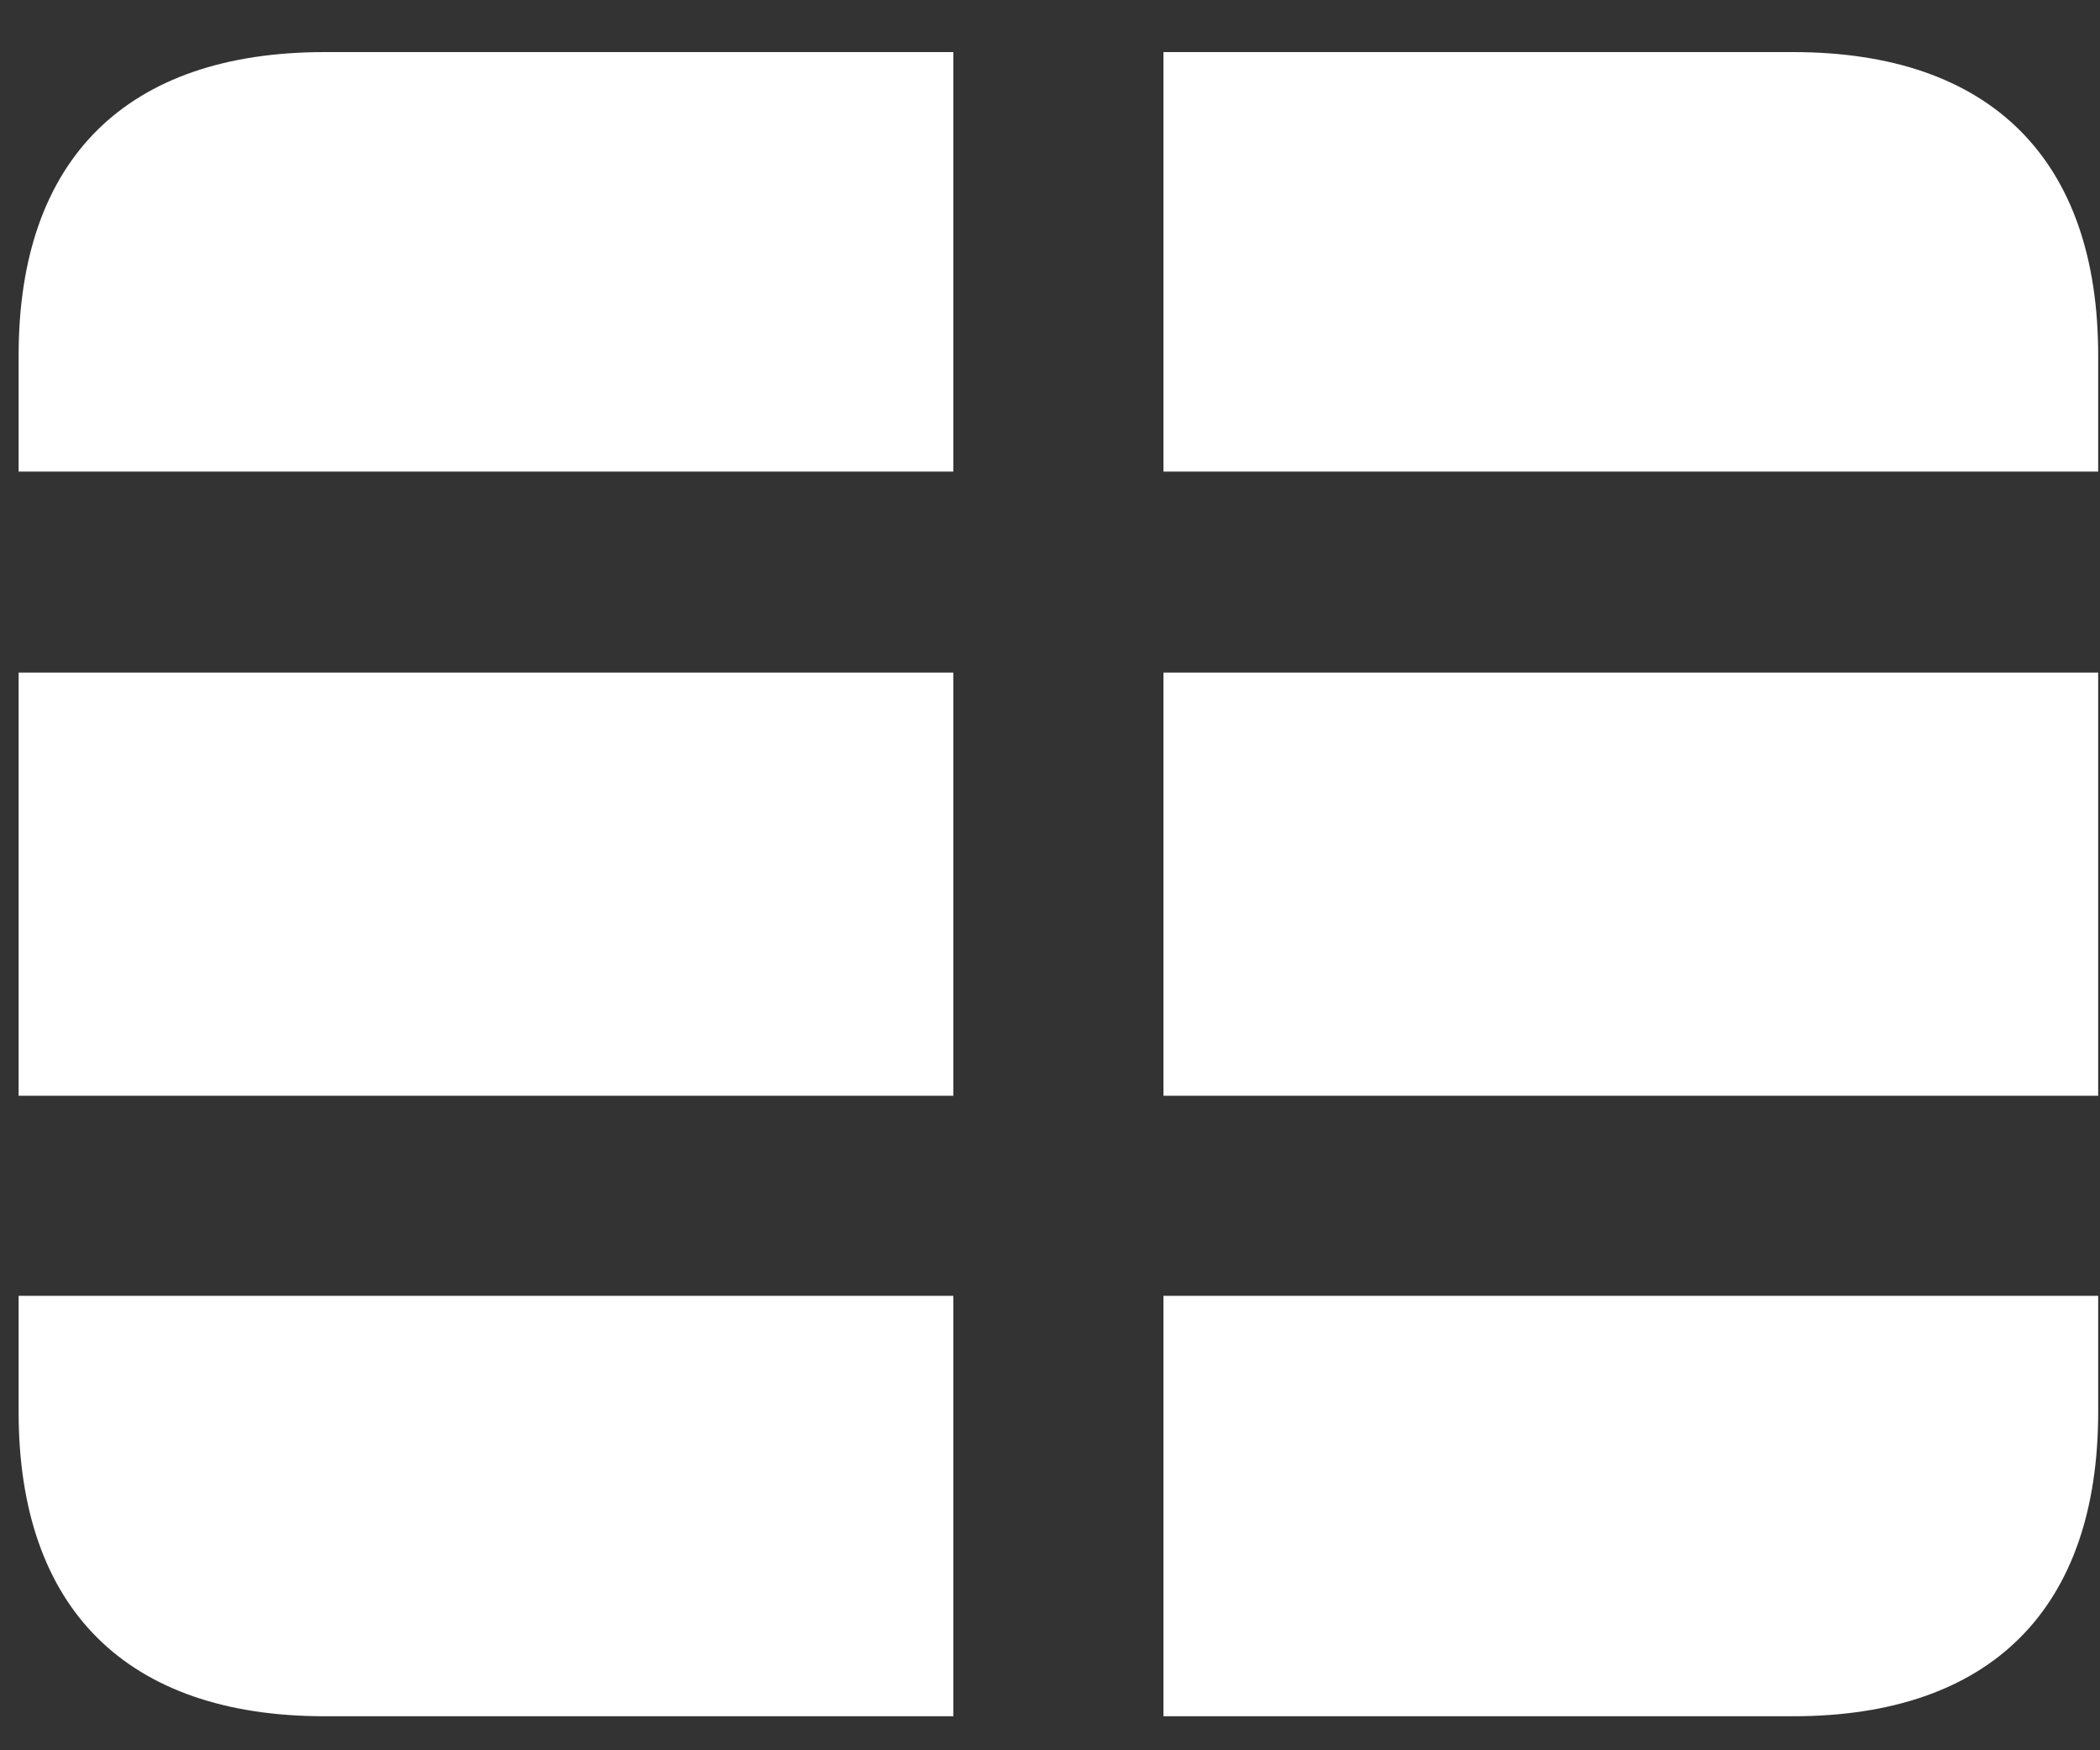 <svg width="30" height="25" viewBox="0 0 30 25" fill="none" xmlns="http://www.w3.org/2000/svg">
<rect x="0" y="0" width="30" height="25" fill="#333333" stroke="none"/>
<path d="M16.621 6.736V0.744H25.615C28.447 0.744 29.974 2.285 29.974 5.077V6.736H16.621ZM13.619 6.736H0.266V5.077C0.266 2.272 1.806 0.744 4.638 0.744H13.619V6.736ZM16.621 9.607H29.974V15.651H16.621V9.607ZM13.619 15.651H0.266V9.607H13.619V15.651ZM16.621 24.514V18.509H29.974V20.168C29.974 22.973 28.447 24.514 25.615 24.514H16.621ZM0.266 18.509H13.619V24.514H4.638C1.806 24.514 0.266 22.973 0.266 20.168V18.509Z" fill="white"/>
</svg>

